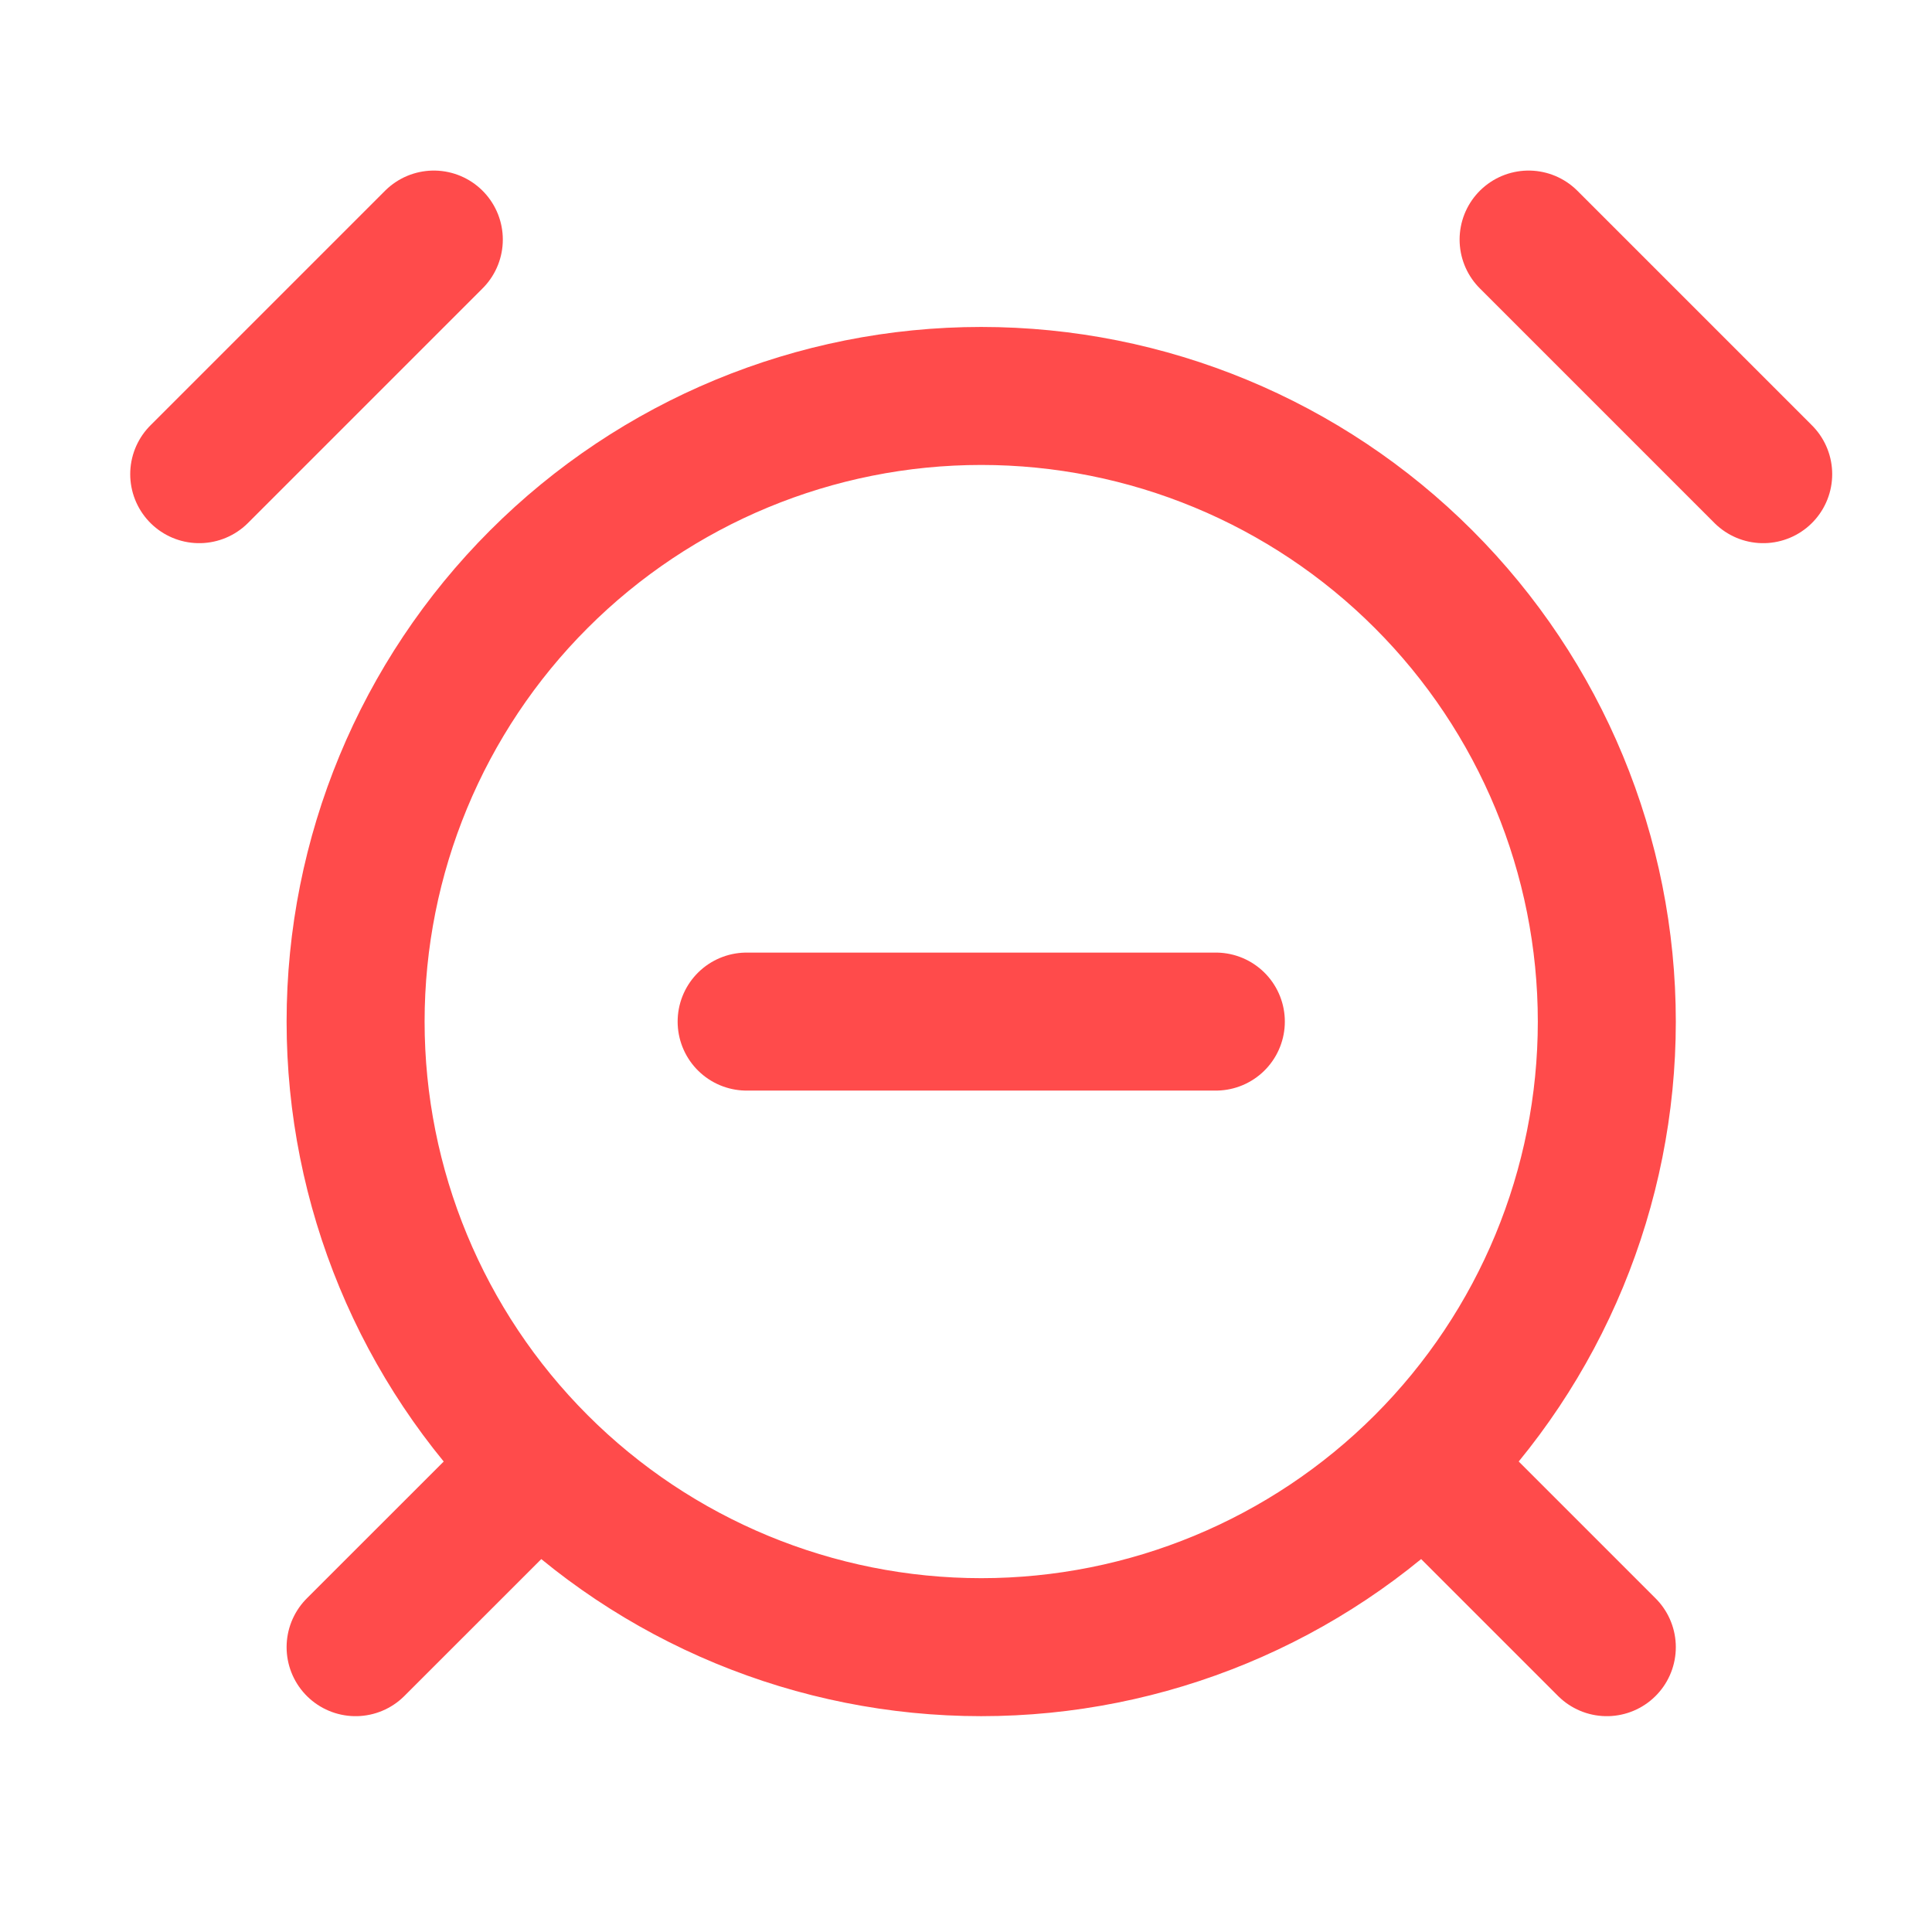 <svg width="35" height="35" viewBox="0 0 35 35" fill="none" xmlns="http://www.w3.org/2000/svg">
<path d="M7.859 4.34L3.609 8.59M31.942 8.59L27.692 4.34M9.276 27.007L6.442 29.84M26.276 27.007L29.109 29.84M13.526 18.507H22.026M17.776 29.84C20.781 29.84 23.664 28.646 25.789 26.521C27.915 24.395 29.109 21.512 29.109 18.507C29.109 15.501 27.915 12.618 25.789 10.493C23.664 8.367 20.781 7.173 17.776 7.173C14.77 7.173 11.887 8.367 9.762 10.493C7.636 12.618 6.442 15.501 6.442 18.507C6.442 21.512 7.636 24.395 9.762 26.521C11.887 28.646 14.77 29.84 17.776 29.84Z" stroke="#FF4B4B" stroke-width="2.5" stroke-linecap="round" stroke-linejoin="round"/>
</svg>
